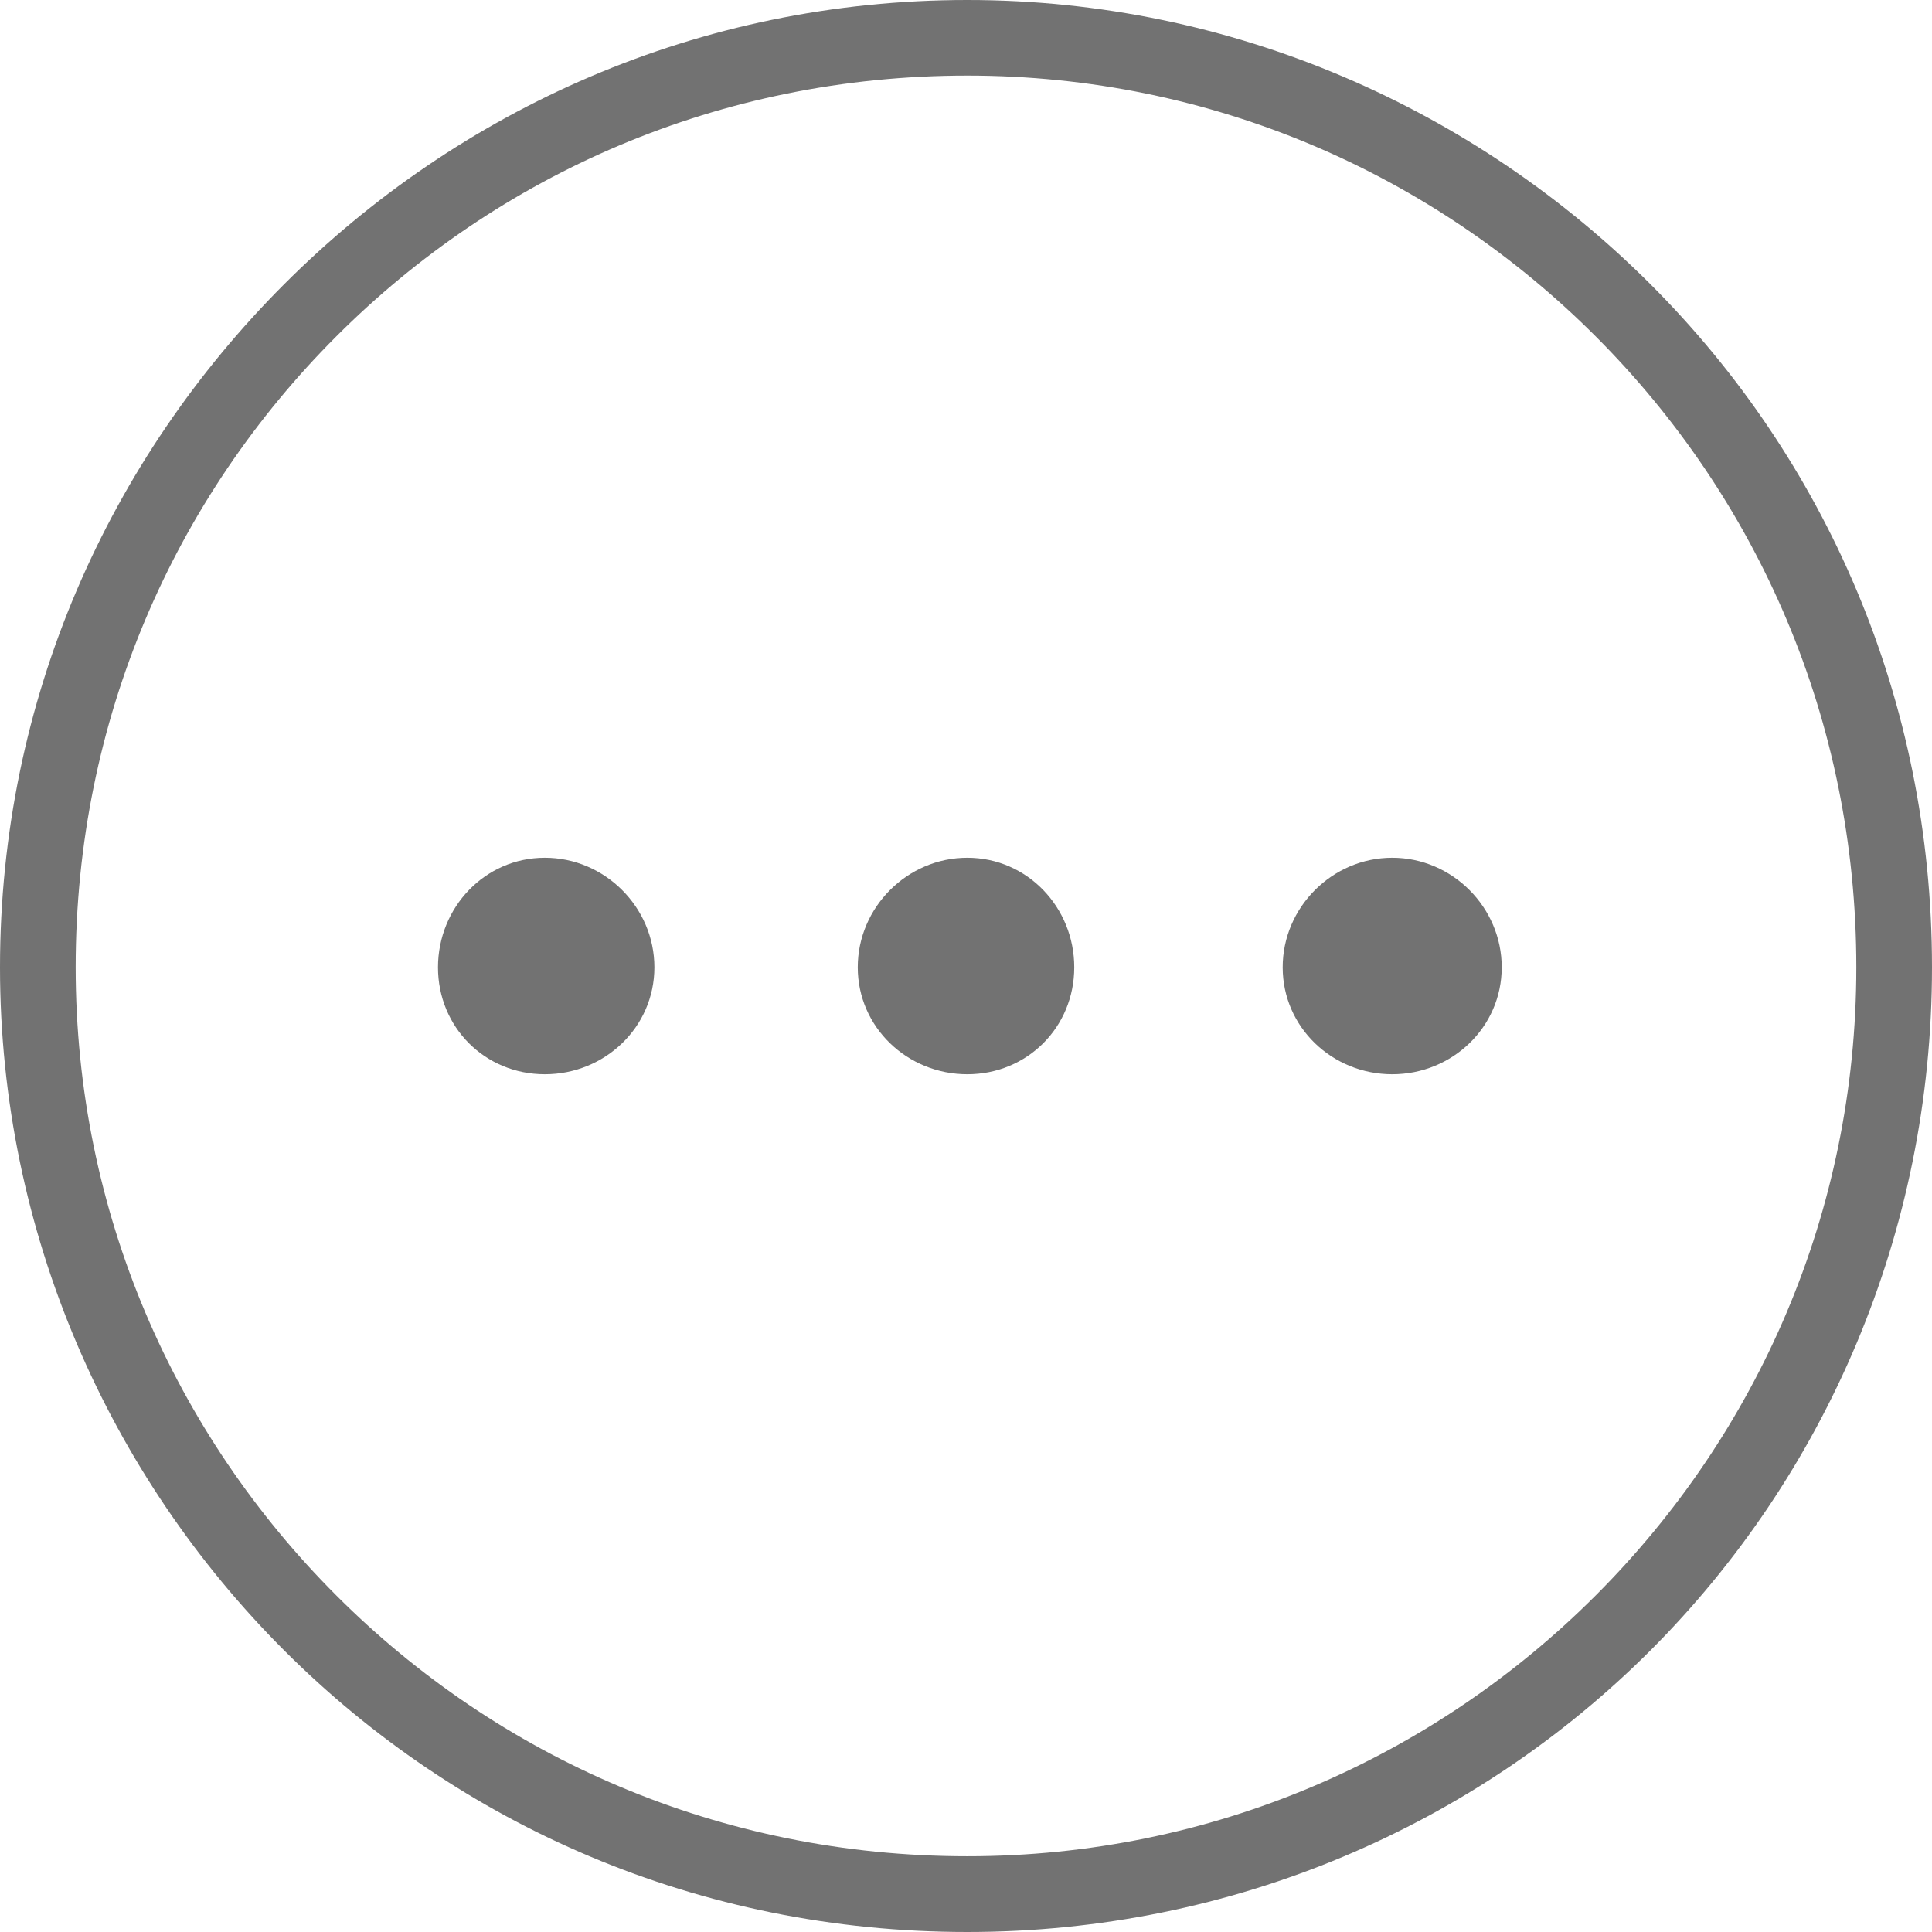<?xml version="1.0" encoding="utf-8"?>
<!-- Generator: Adobe Illustrator 16.0.0, SVG Export Plug-In . SVG Version: 6.00 Build 0)  -->
<!DOCTYPE svg PUBLIC "-//W3C//DTD SVG 1.1//EN" "http://www.w3.org/Graphics/SVG/1.1/DTD/svg11.dtd">
<svg version="1.1" id="레이어_1" xmlns="http://www.w3.org/2000/svg" xmlns:xlink="http://www.w3.org/1999/xlink" x="0px"
	 y="0px" width="22.801px" height="22.801px" viewBox="0 0 22.801 22.801" enable-background="new 0 0 22.801 22.801"
	 xml:space="preserve">
<g id="Layer_x0020_1">
	<path fill="#727272" d="M11.416,0c3.139,0,6,1.293,8.062,3.354s3.323,4.892,3.323,8.062c0,3.138-1.262,6-3.323,8.062
		s-4.923,3.323-8.062,3.323c-3.17,0-6-1.262-8.062-3.323S0,14.553,0,11.416c0-3.17,1.293-6,3.354-8.062S8.246,0,11.416,0z
		 M18.831,3.969c-1.907-1.908-4.523-3.077-7.415-3.077c-2.924,0-5.539,1.169-7.446,3.077c-1.908,1.907-3.077,4.522-3.077,7.446
		c0,2.892,1.169,5.508,3.077,7.415c1.907,1.908,4.522,3.077,7.446,3.077c2.892,0,5.508-1.169,7.415-3.077
		c1.908-1.907,3.077-4.523,3.077-7.415C21.908,8.492,20.739,5.877,18.831,3.969z"/>
	<path fill="#727272" d="M6.43,10.123c0.708,0,1.293,0.585,1.293,1.293c0,0.707-0.585,1.262-1.293,1.262
		c-0.707,0-1.261-0.555-1.261-1.262C5.17,10.708,5.723,10.123,6.43,10.123z M11.416,10.123c0.707,0,1.262,0.585,1.262,1.293
		c0,0.707-0.555,1.262-1.262,1.262c-0.708,0-1.293-0.555-1.293-1.262C10.123,10.708,10.708,10.123,11.416,10.123z M16.431,10.123
		c0.707,0,1.292,0.585,1.292,1.293c0,0.707-0.585,1.262-1.292,1.262c-0.708,0-1.293-0.555-1.293-1.262
		C15.138,10.708,15.723,10.123,16.431,10.123z"/>
</g>
</svg>
